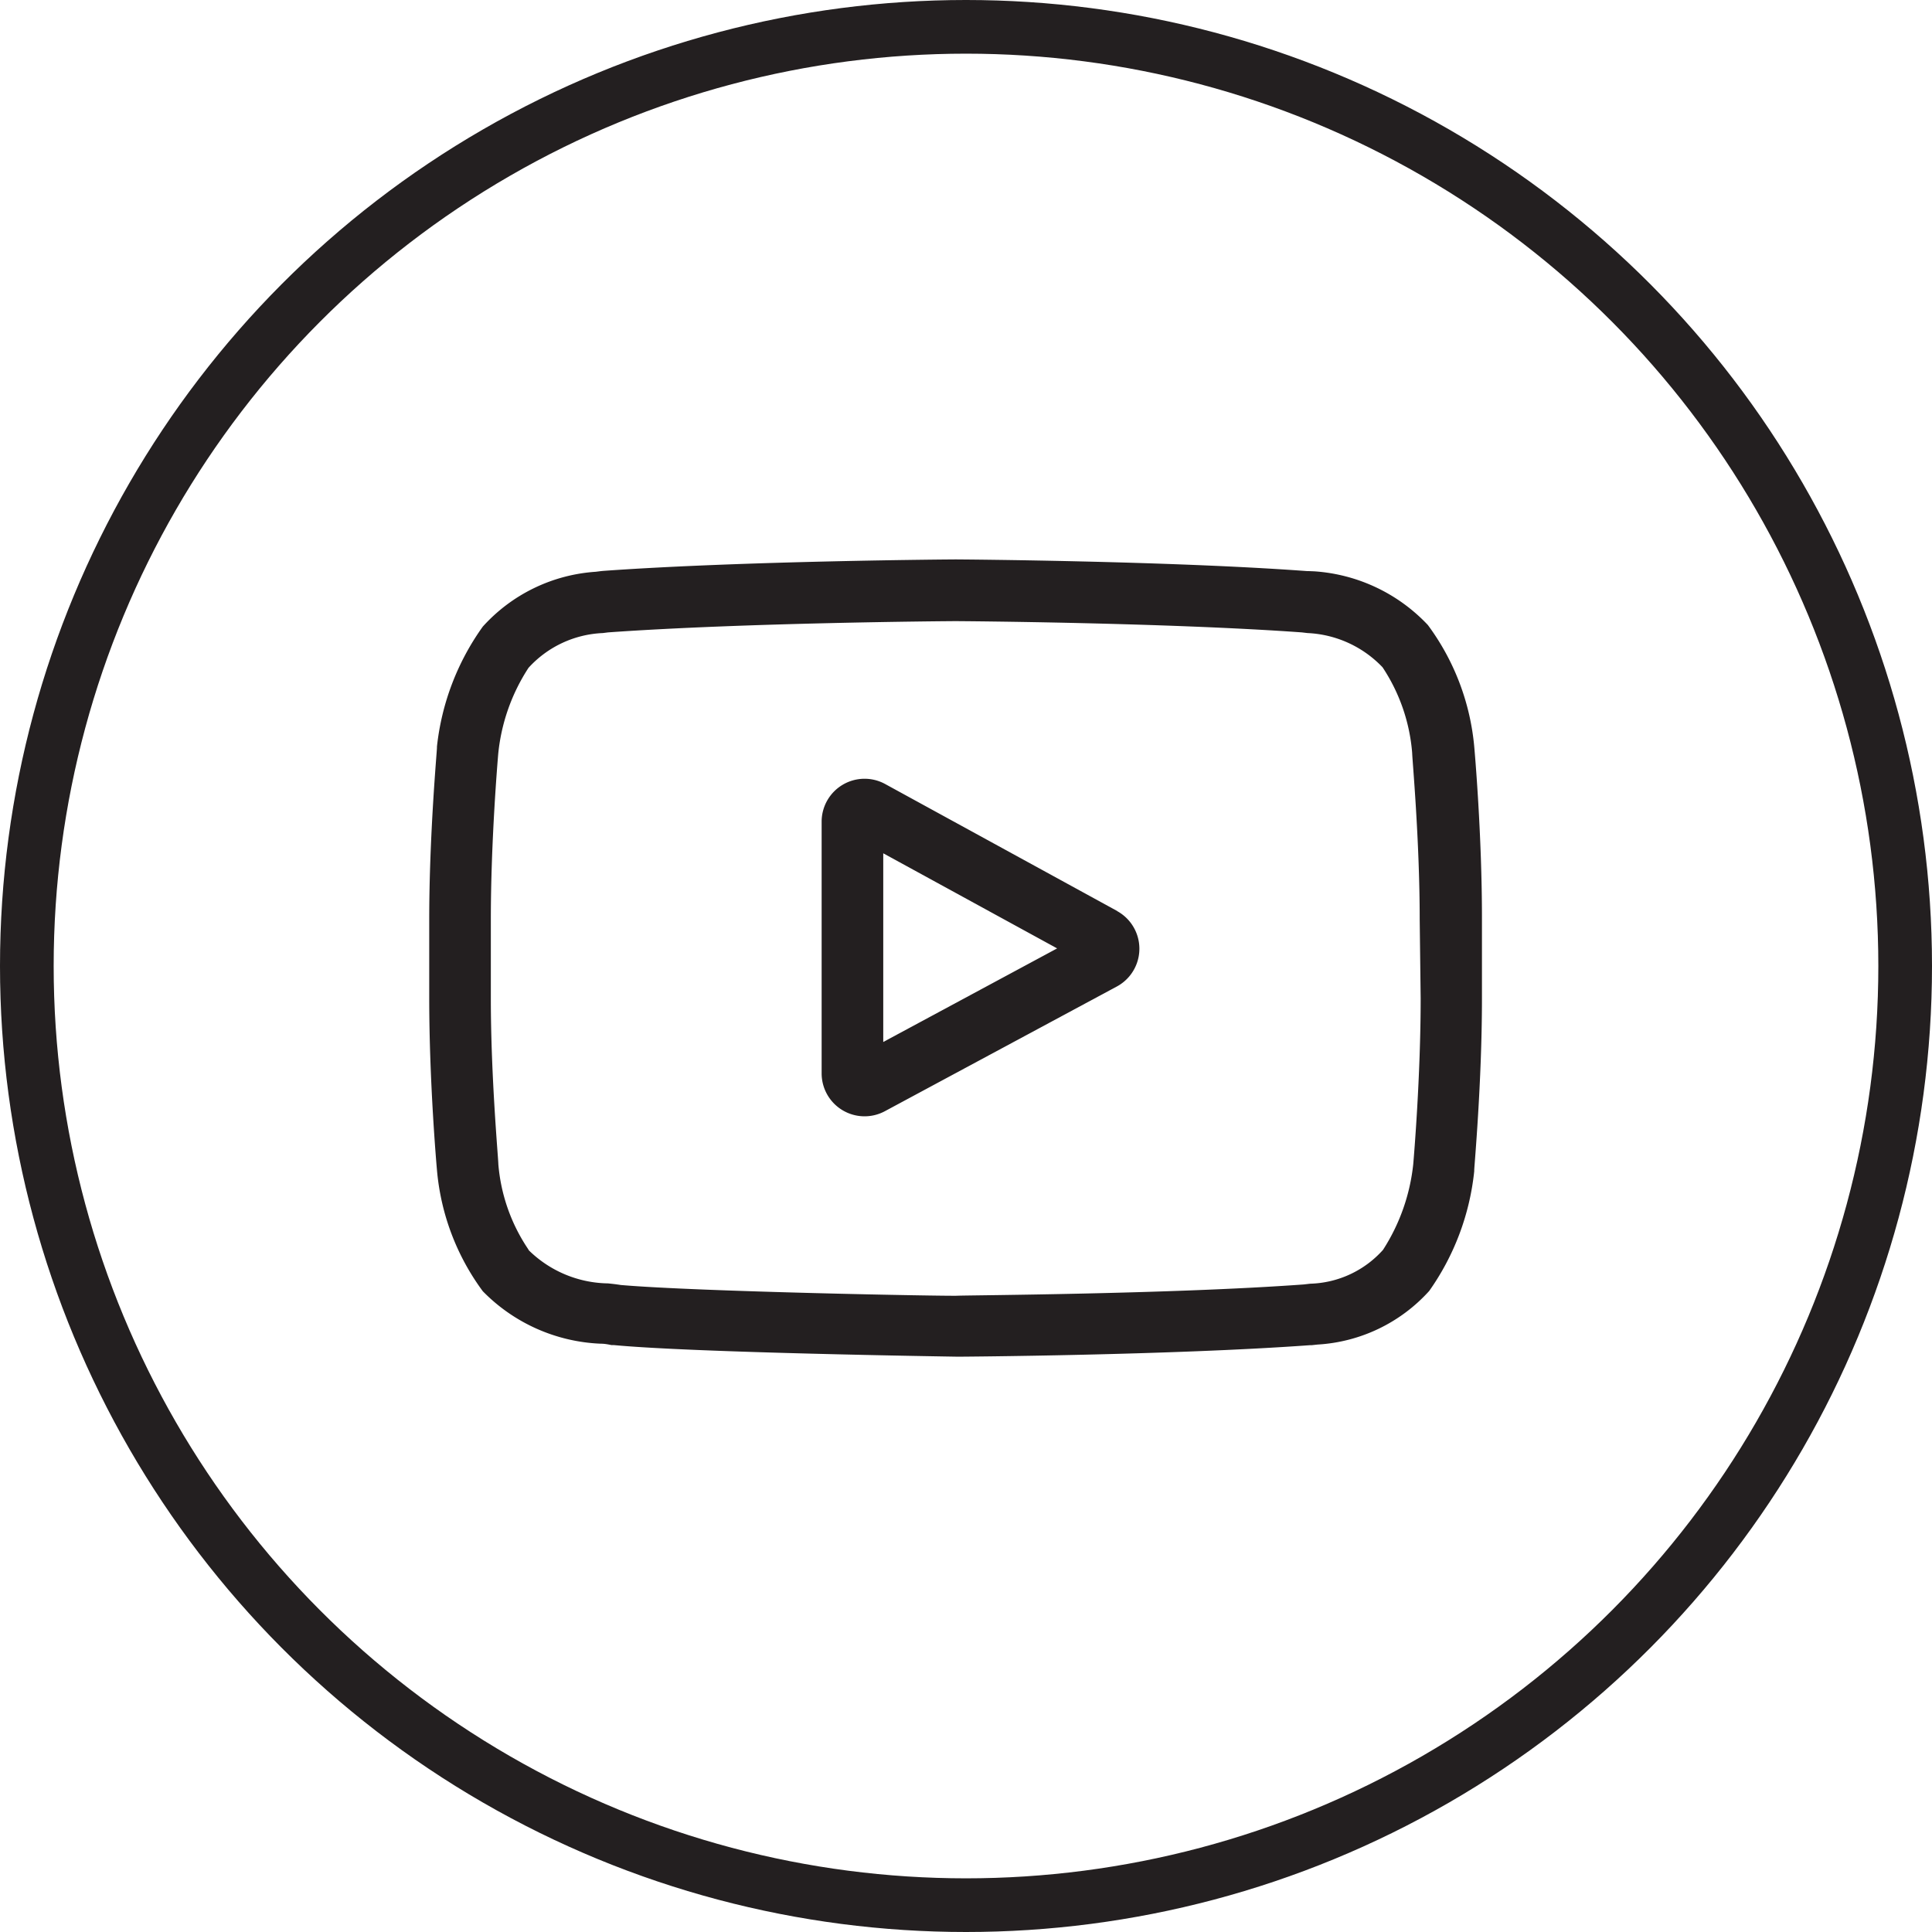 <svg xmlns="http://www.w3.org/2000/svg" width="18" height="18" viewBox="0 0 18 18">
  <g id="Group_1447" data-name="Group 1447" transform="translate(-238 -7)">
    <g id="Ellipse_125" data-name="Ellipse 125" transform="translate(238 7)" fill="none" stroke="#231f20" stroke-width="0.5">
      <circle cx="9" cy="9" r="9" stroke="none"/>
      <circle cx="9" cy="9" r="8.75" fill="none"/>
    </g>
    <g id="youtube_1_" data-name="youtube (1)" transform="translate(241.998 12.212)">
      <path id="Path_577" data-name="Path 577" d="M193.7,107.759l-2.167-1.186a.4.4,0,0,0-.589.349v2.351a.4.4,0,0,0,.587.351l2.167-1.165a.4.4,0,0,0,0-.7Zm-2.182,1.219V107.22l1.62.886Zm0,0" transform="translate(-187.287 -104.482)" fill="#231f20"/>
      <path id="Path_578" data-name="Path 578" d="M9.738,1.754v0A2.244,2.244,0,0,0,9.305.611a1.6,1.6,0,0,0-1.057-.5L8.2.109l-.017,0C6.885.013,4.927,0,4.907,0h0c-.02,0-1.978.013-3.287.107L1.6.109,1.553.115A1.556,1.556,0,0,0,.5.626,2.351,2.351,0,0,0,.073,1.744v.01c0,.033-.072.815-.072,1.6v.734c0,.785.069,1.568.072,1.6v0A2.222,2.222,0,0,0,.5,6.818,1.629,1.629,0,0,0,1.6,7.307c.04,0,.074.008.1.013l.023,0c.749.071,3.1.106,3.2.108h.006c.02,0,1.978-.013,3.275-.107l.017,0,.055-.006a1.52,1.52,0,0,0,1.042-.5A2.351,2.351,0,0,0,9.737,5.7v-.01c0-.033.072-.815.072-1.6V3.354C9.81,2.569,9.741,1.787,9.738,1.754Zm-.5,2.335c0,.727-.063,1.475-.069,1.544a1.825,1.825,0,0,1-.282.8.945.945,0,0,1-.678.315l-.061.007c-1.254.091-3.139.1-3.226.105s-2.411-.037-3.137-.1c-.037-.006-.077-.011-.12-.015a1.075,1.075,0,0,1-.735-.307L.921,6.423a1.656,1.656,0,0,1-.276-.788c0-.052-.07-.809-.07-1.546V3.354c0-.726.063-1.474.069-1.544a1.788,1.788,0,0,1,.282-.8A.992.992,0,0,1,1.619.686L1.666.68C2.939.589,4.837.575,4.905.575S6.871.589,8.132.68l.051.006a1.029,1.029,0,0,1,.7.319l0,0a1.683,1.683,0,0,1,.276.8c0,.049.07.808.07,1.547Zm0,0" fill="#231f20"/>
    </g>
  </g>
</svg>
